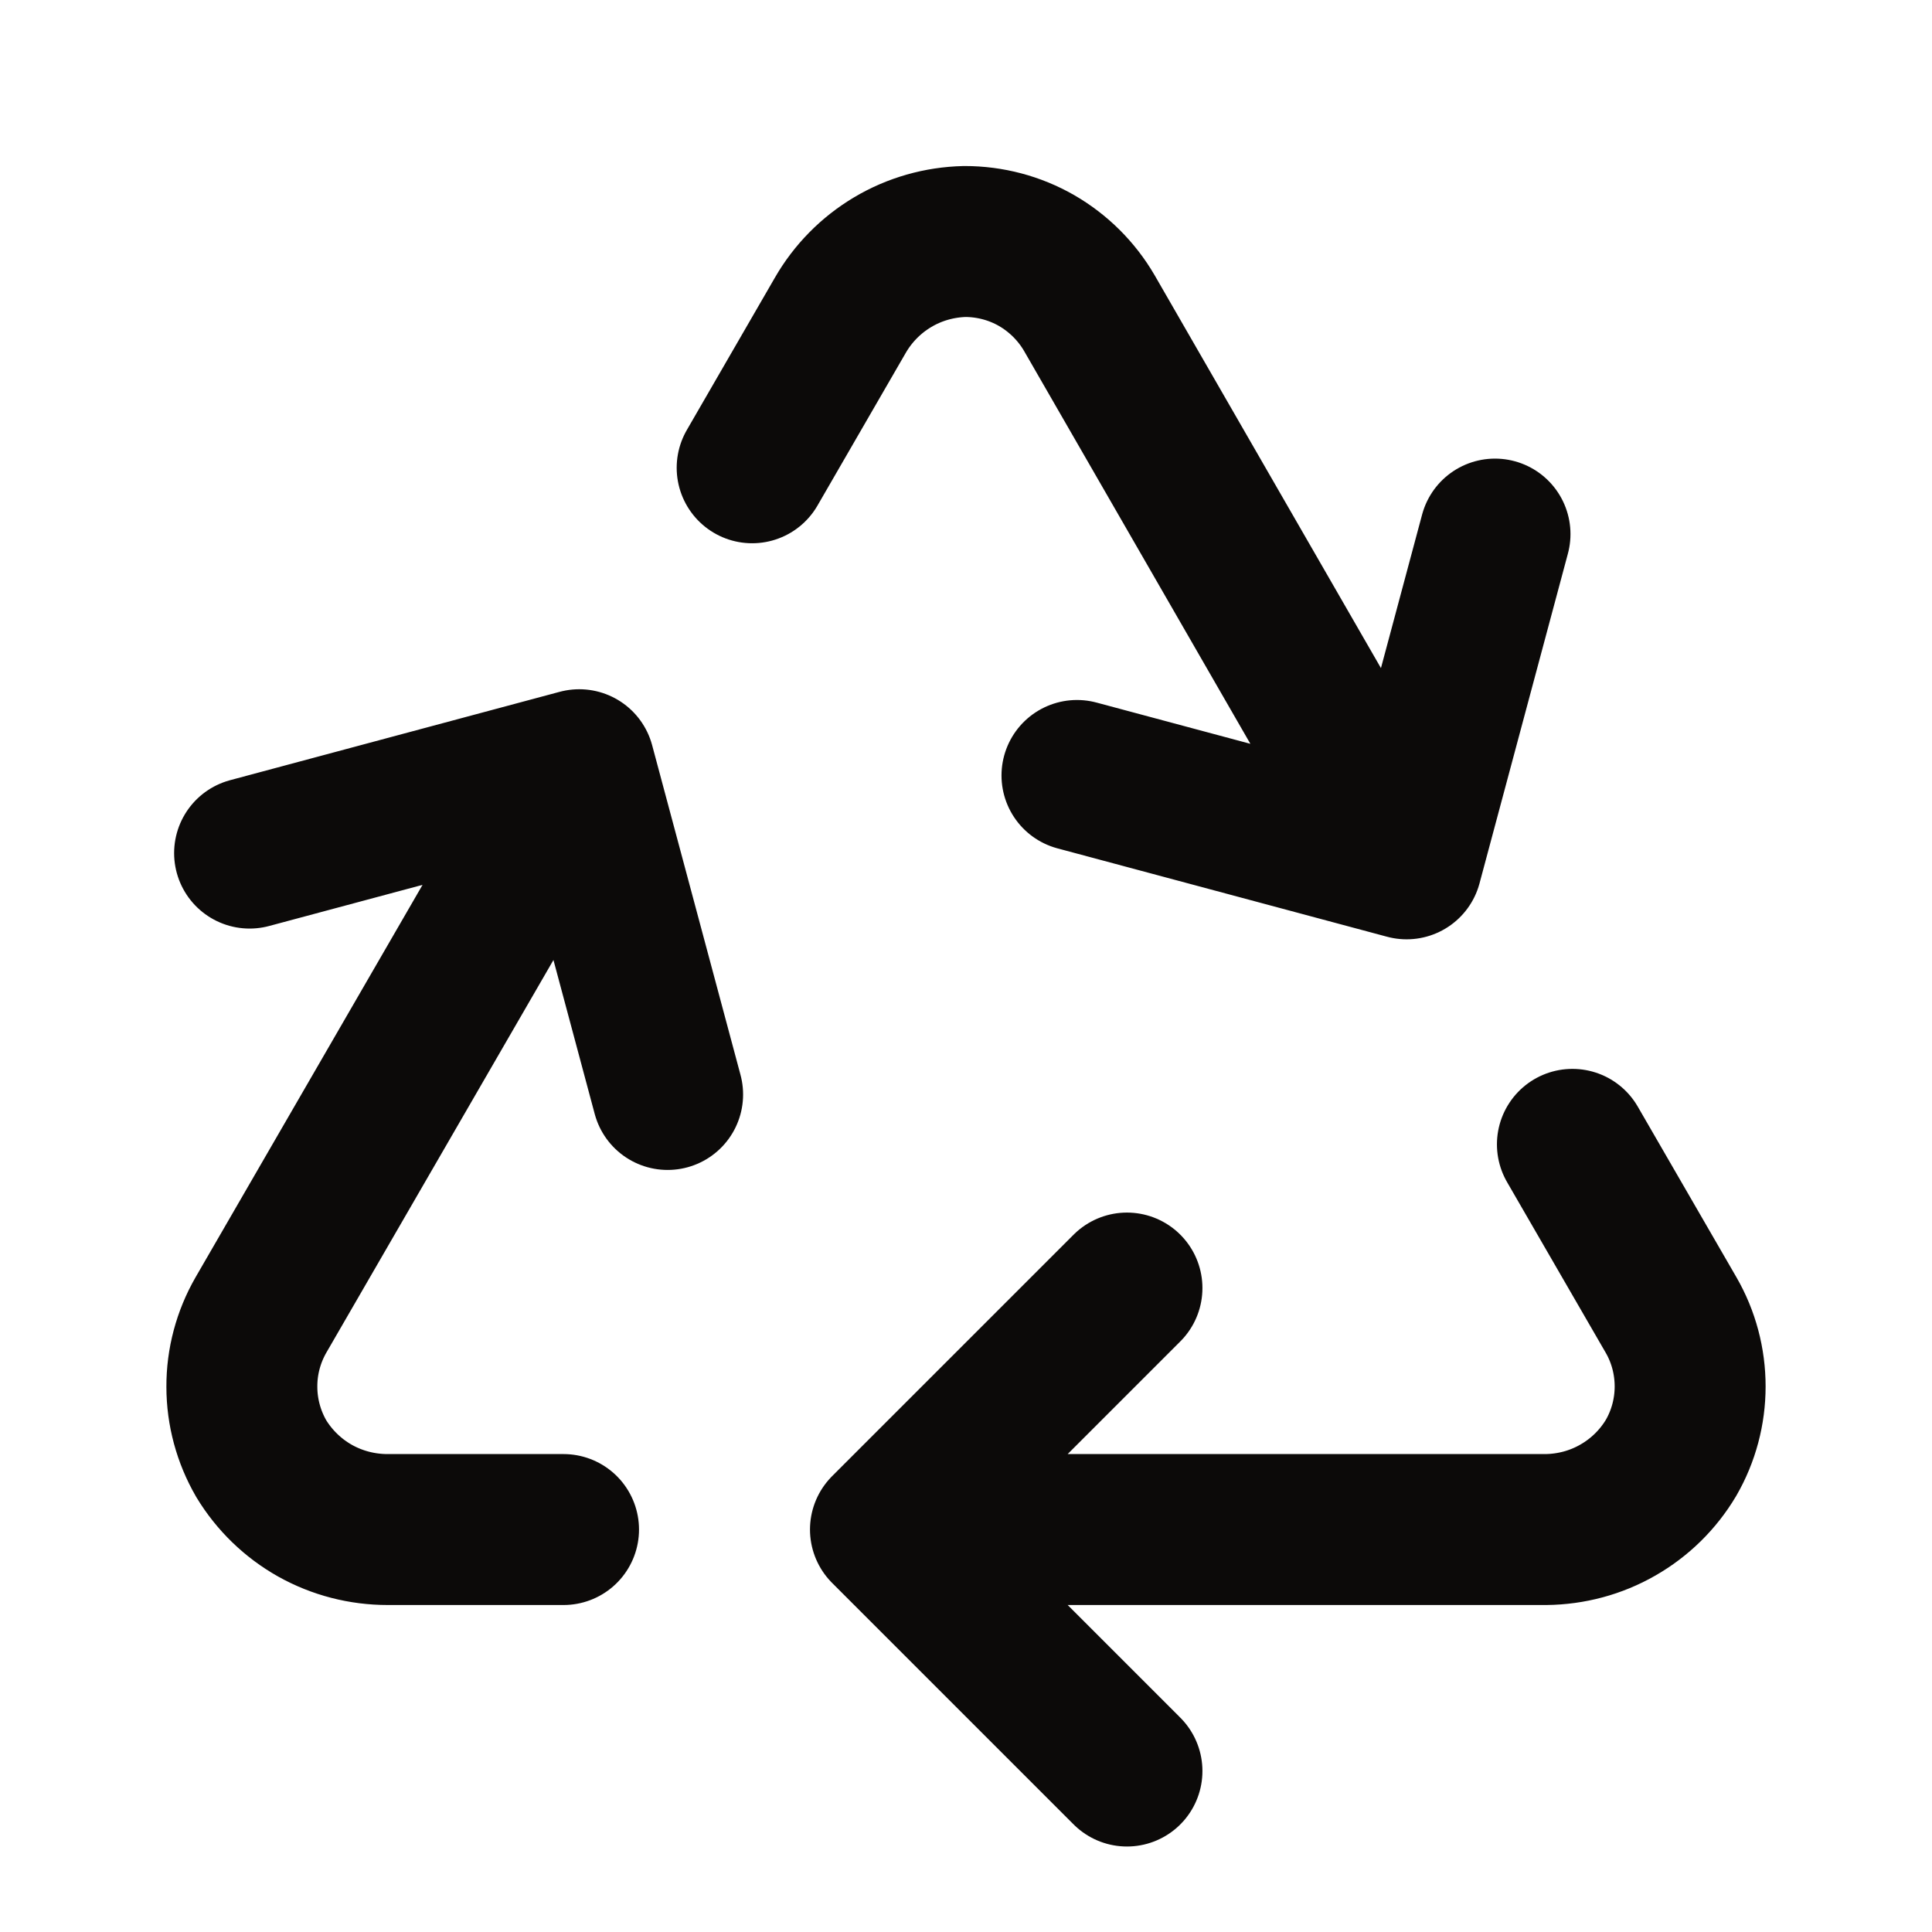<svg width="16" height="16" viewBox="0 0 16 16" fill="none" xmlns="http://www.w3.org/2000/svg">
<path d="M4.667 12.667H3.21C3 12.667 2.793 12.614 2.609 12.511C2.426 12.408 2.272 12.259 2.163 12.079C2.059 11.899 2.003 11.694 2.003 11.485C2.002 11.276 2.057 11.071 2.161 10.89L4.797 6.333M4.797 6.333L5.529 9.064M4.797 6.333L2.067 7.065M7.333 12.667H12.802C13.011 12.665 13.217 12.61 13.398 12.506C13.58 12.402 13.732 12.253 13.839 12.073C13.943 11.893 13.997 11.689 13.997 11.482C13.997 11.274 13.943 11.07 13.839 10.89L13.022 9.477M7.333 12.667L9.333 10.667M7.333 12.667L9.333 14.667M6.229 3.874L6.958 2.613C7.063 2.43 7.213 2.278 7.393 2.171C7.574 2.063 7.78 2.005 7.99 2C8.199 2 8.404 2.054 8.585 2.158C8.765 2.262 8.916 2.412 9.021 2.592L11.649 7.154M11.649 7.154L8.919 6.422M11.649 7.154L12.381 4.423" stroke="#0C0A09" stroke-width="1.25" stroke-linecap="round" stroke-linejoin="round"/>
</svg>
